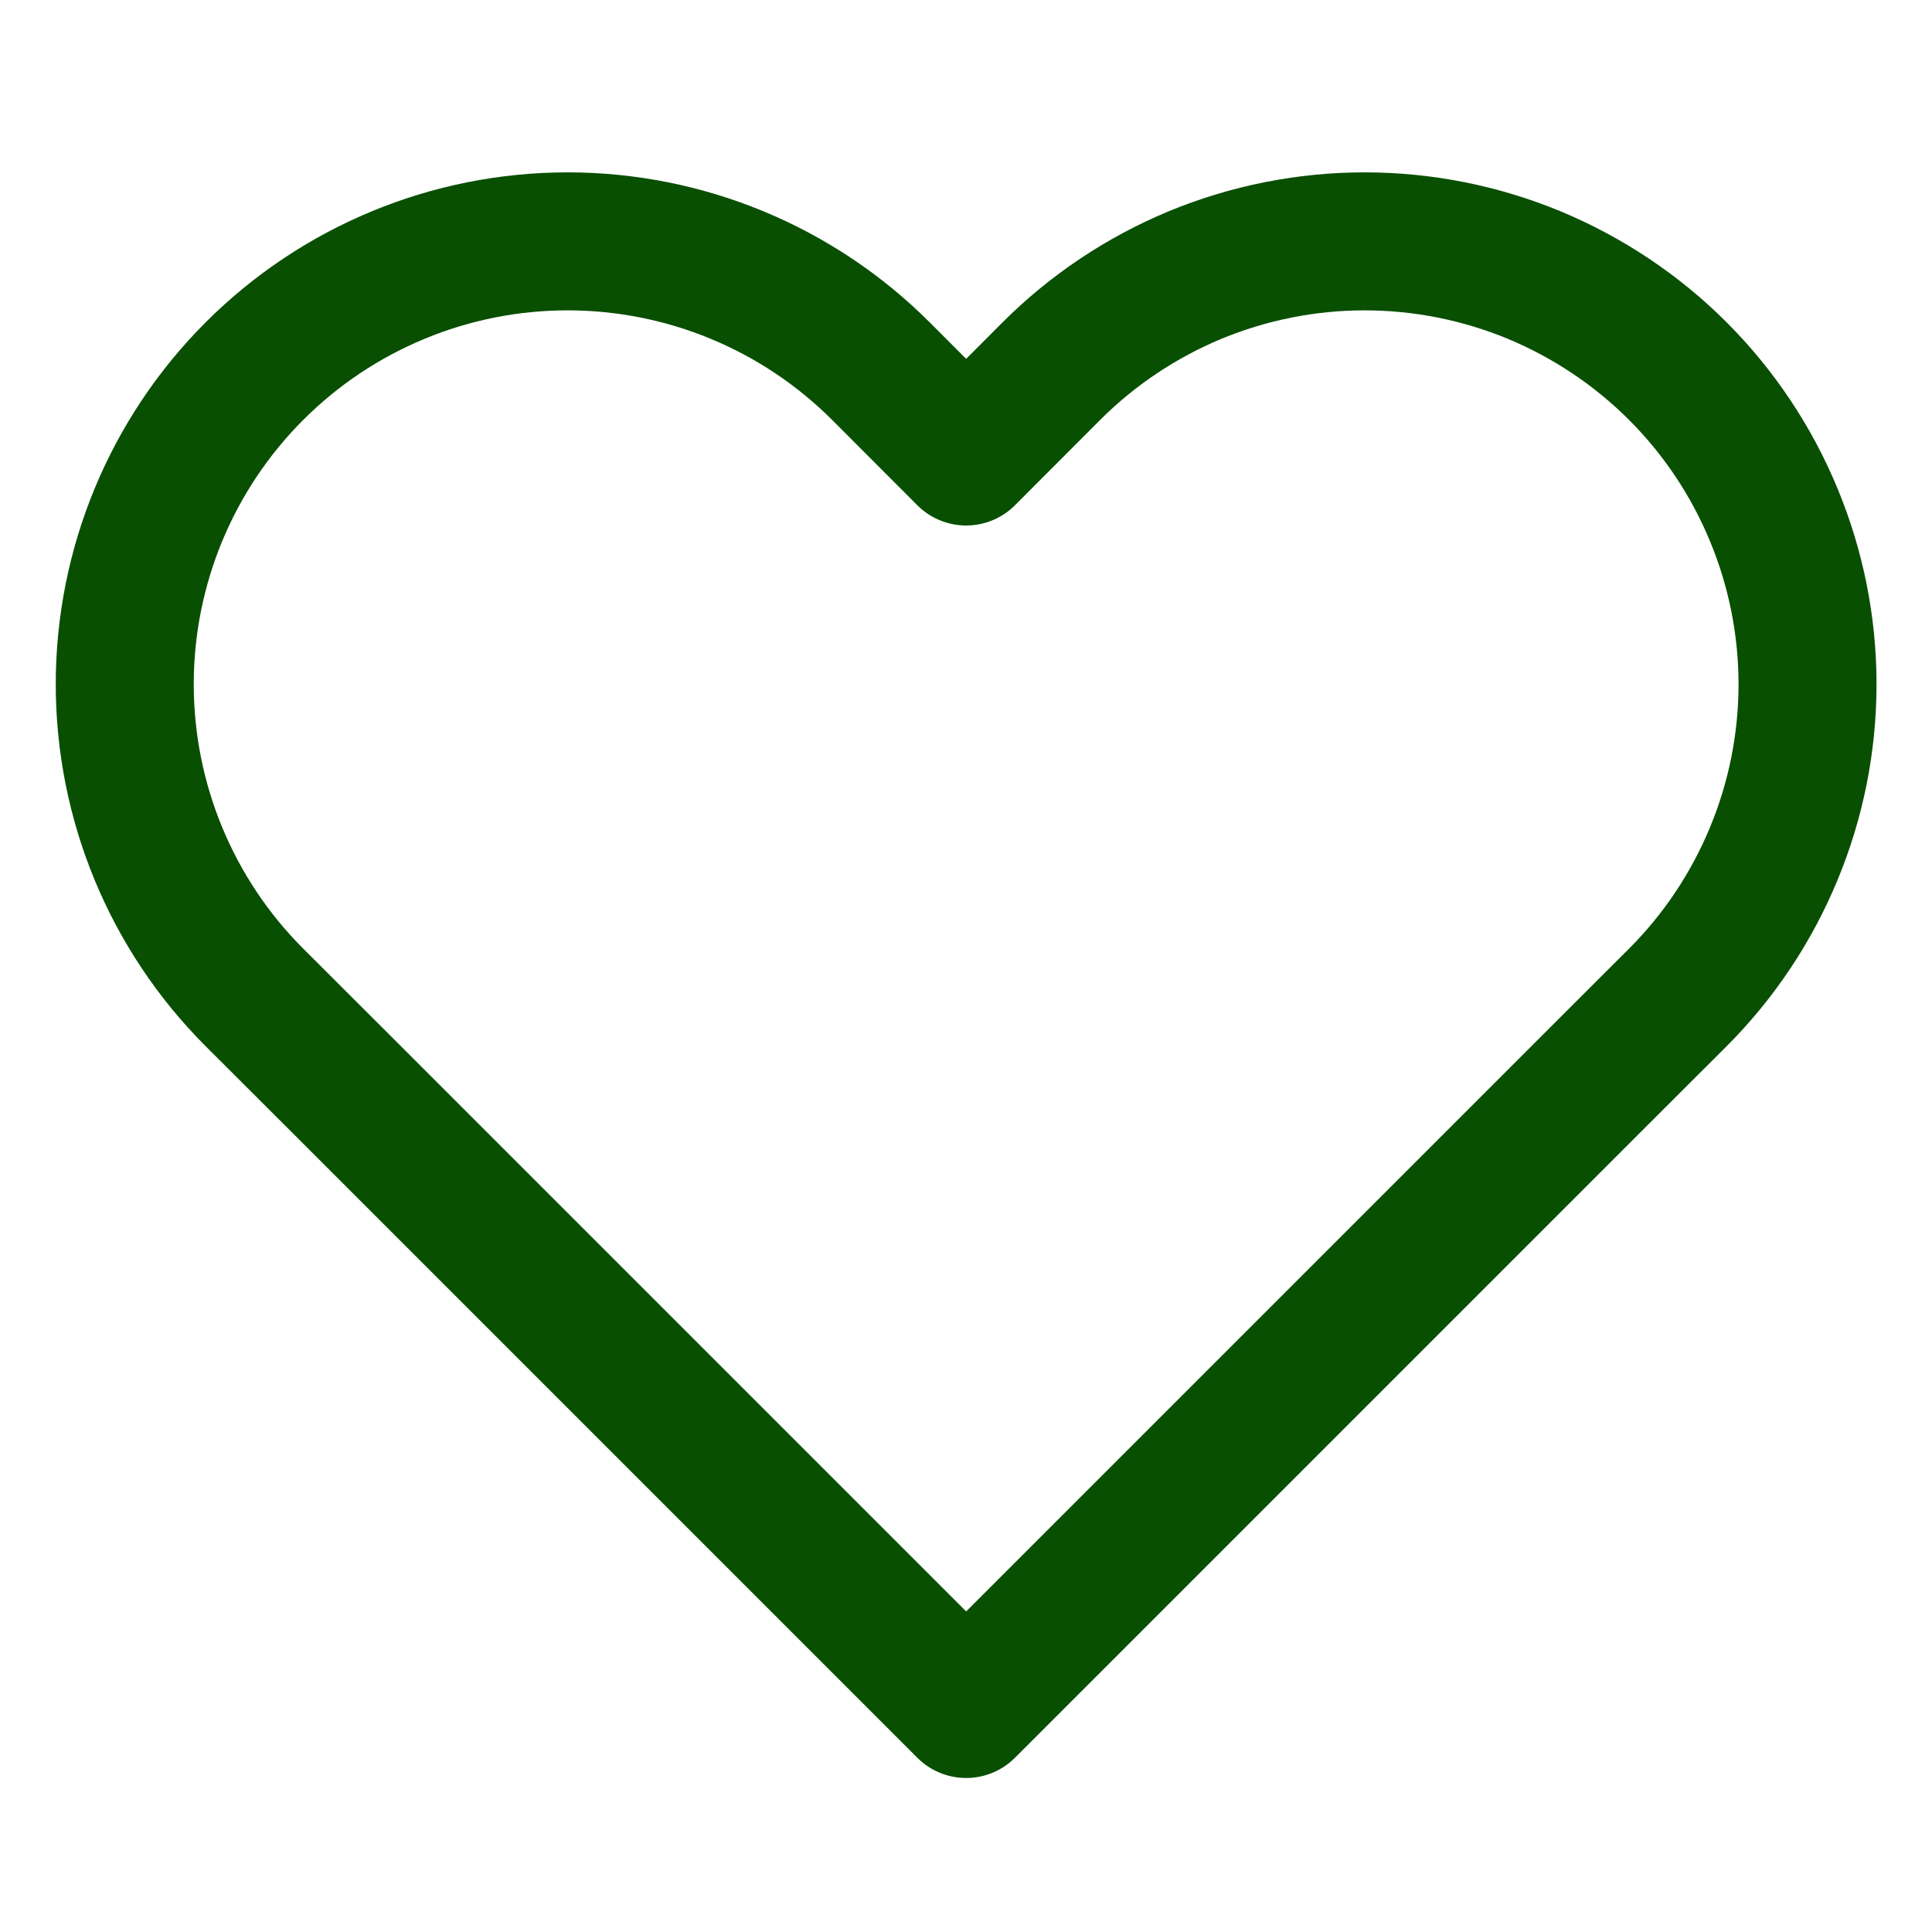<svg xmlns="http://www.w3.org/2000/svg" fill="none" viewBox="0 0 14 14" height="14" width="14">
<path stroke-linejoin="round" stroke-linecap="round" stroke="#094F02" d="M12.158 2.689C11.86 2.391 11.506 2.155 11.117 1.993C10.727 1.832 10.31 1.749 9.888 1.749C9.467 1.749 9.05 1.832 8.66 1.993C8.271 2.155 7.917 2.391 7.619 2.689L7.001 3.308L6.383 2.689C5.781 2.087 4.964 1.749 4.113 1.749C3.262 1.749 2.446 2.087 1.844 2.689C1.242 3.291 0.904 4.107 0.904 4.958C0.904 5.81 1.242 6.626 1.844 7.228L2.463 7.846L7.001 12.384L11.539 7.846L12.158 7.228C12.456 6.93 12.692 6.576 12.853 6.187C13.015 5.797 13.098 5.38 13.098 4.958C13.098 4.537 13.015 4.12 12.853 3.73C12.692 3.341 12.456 2.987 12.158 2.689Z"></path>
</svg>
